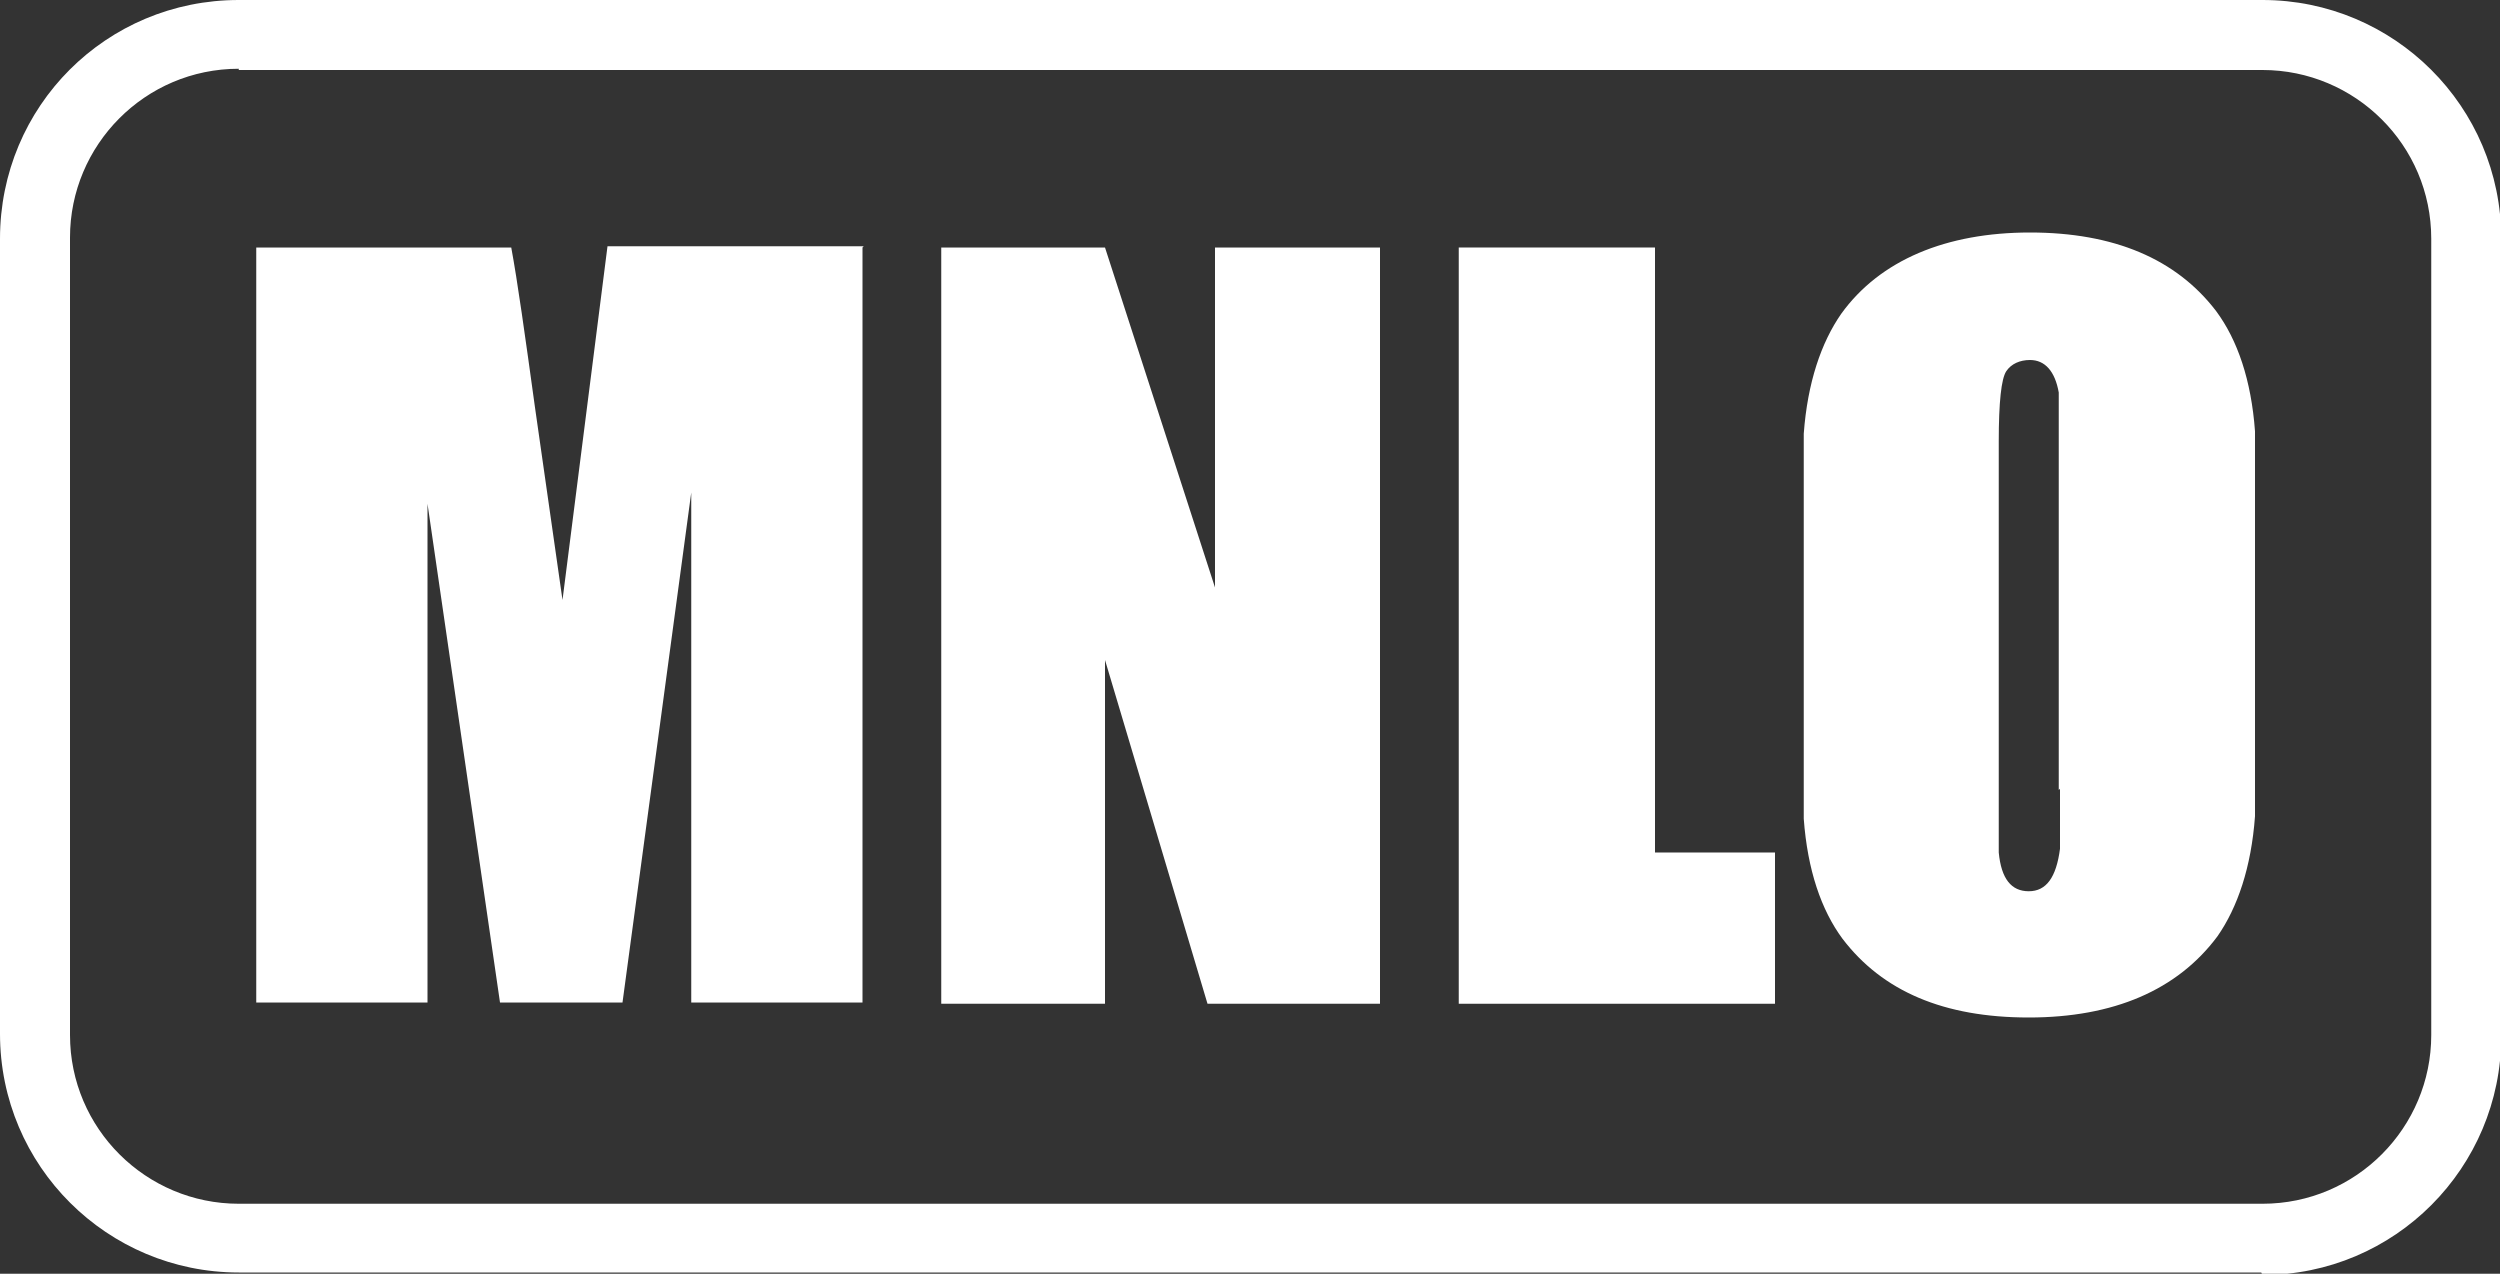<?xml version="1.0" encoding="UTF-8"?>
<svg id="Layer_1" data-name="Layer 1" xmlns="http://www.w3.org/2000/svg" version="1.1" viewBox="0 0 200 101.9">
  <rect x="0" y="0" width="200" height="101.9" fill="#333333" stroke="none"/>
  <defs>
    <style>
      .cls-1 {
        fill: #fff;
        stroke-width: 0px;
      }
    </style>
  </defs>
  <g>
    <path class="cls-1" d="M69,19.8v60.4h-13.7v-40.8l-5.5,40.8h-9.8l-5.8-39.9v39.9h-13.7V19.8h20.4c.5,2.7,1.1,7,1.9,12.8l2.2,15.4,3.6-28.3h20.5,0Z"/>
    <polygon class="cls-1" points="110.4 19.8 110.4 80.3 96.6 80.3 88.4 52.8 88.4 80.3 75.3 80.3 75.3 19.8 88.4 19.8 97.2 47 97.2 19.8 110.4 19.8"/>
    <polygon class="cls-1" points="132.4 19.8 132.4 68.2 142 68.2 142 80.3 116.7 80.3 116.7 19.8 132.4 19.8"/>
    <path class="cls-1" d="M180.4,34.5c-.3-4.1-1.4-7.3-3.1-9.6-3.2-4.2-8.2-6.3-14.9-6.3s-12,2.2-15.1,6.5c-1.6,2.3-2.7,5.5-3,9.6,0,.8,0,4.1,0,10.2v10.3c0,6.1,0,9.5,0,10.3.3,4.1,1.4,7.3,3.1,9.6,3.2,4.2,8.1,6.3,14.9,6.3s11.9-2.2,15.1-6.5c1.6-2.3,2.7-5.5,3-9.6,0-.9,0-4.3,0-10.2v-10.3c0-6.1,0-9.5,0-10.3h0ZM164.8,63.1v4.8c-.3,2.3-1.1,3.4-2.5,3.4s-2.2-1-2.4-3.1v-32.9c0-3.1.2-5,.6-5.6s1.1-.9,1.9-.9c1.2,0,2,.9,2.3,2.6,0,.4,0,1.7,0,4v27.8h0Z"/>
  </g>
  <path class="cls-1" d="M180.9,101.8H19.1c-10.5,0-19.1-8.5-19.1-19.1V19.1C0,8.5,8.5,0,19.1,0h161.9c10.5,0,19.1,8.5,19.1,19.1v63.8c0,10.5-8.5,19.1-19.1,19.1h0ZM19.1,5.5c-7.5,0-13.5,6.1-13.5,13.5v63.8c0,7.5,6.1,13.5,13.5,13.5h161.9c7.5,0,13.5-6.1,13.5-13.5V19.1c0-7.5-6.1-13.5-13.5-13.5H19.1h0Z"/>
</svg>